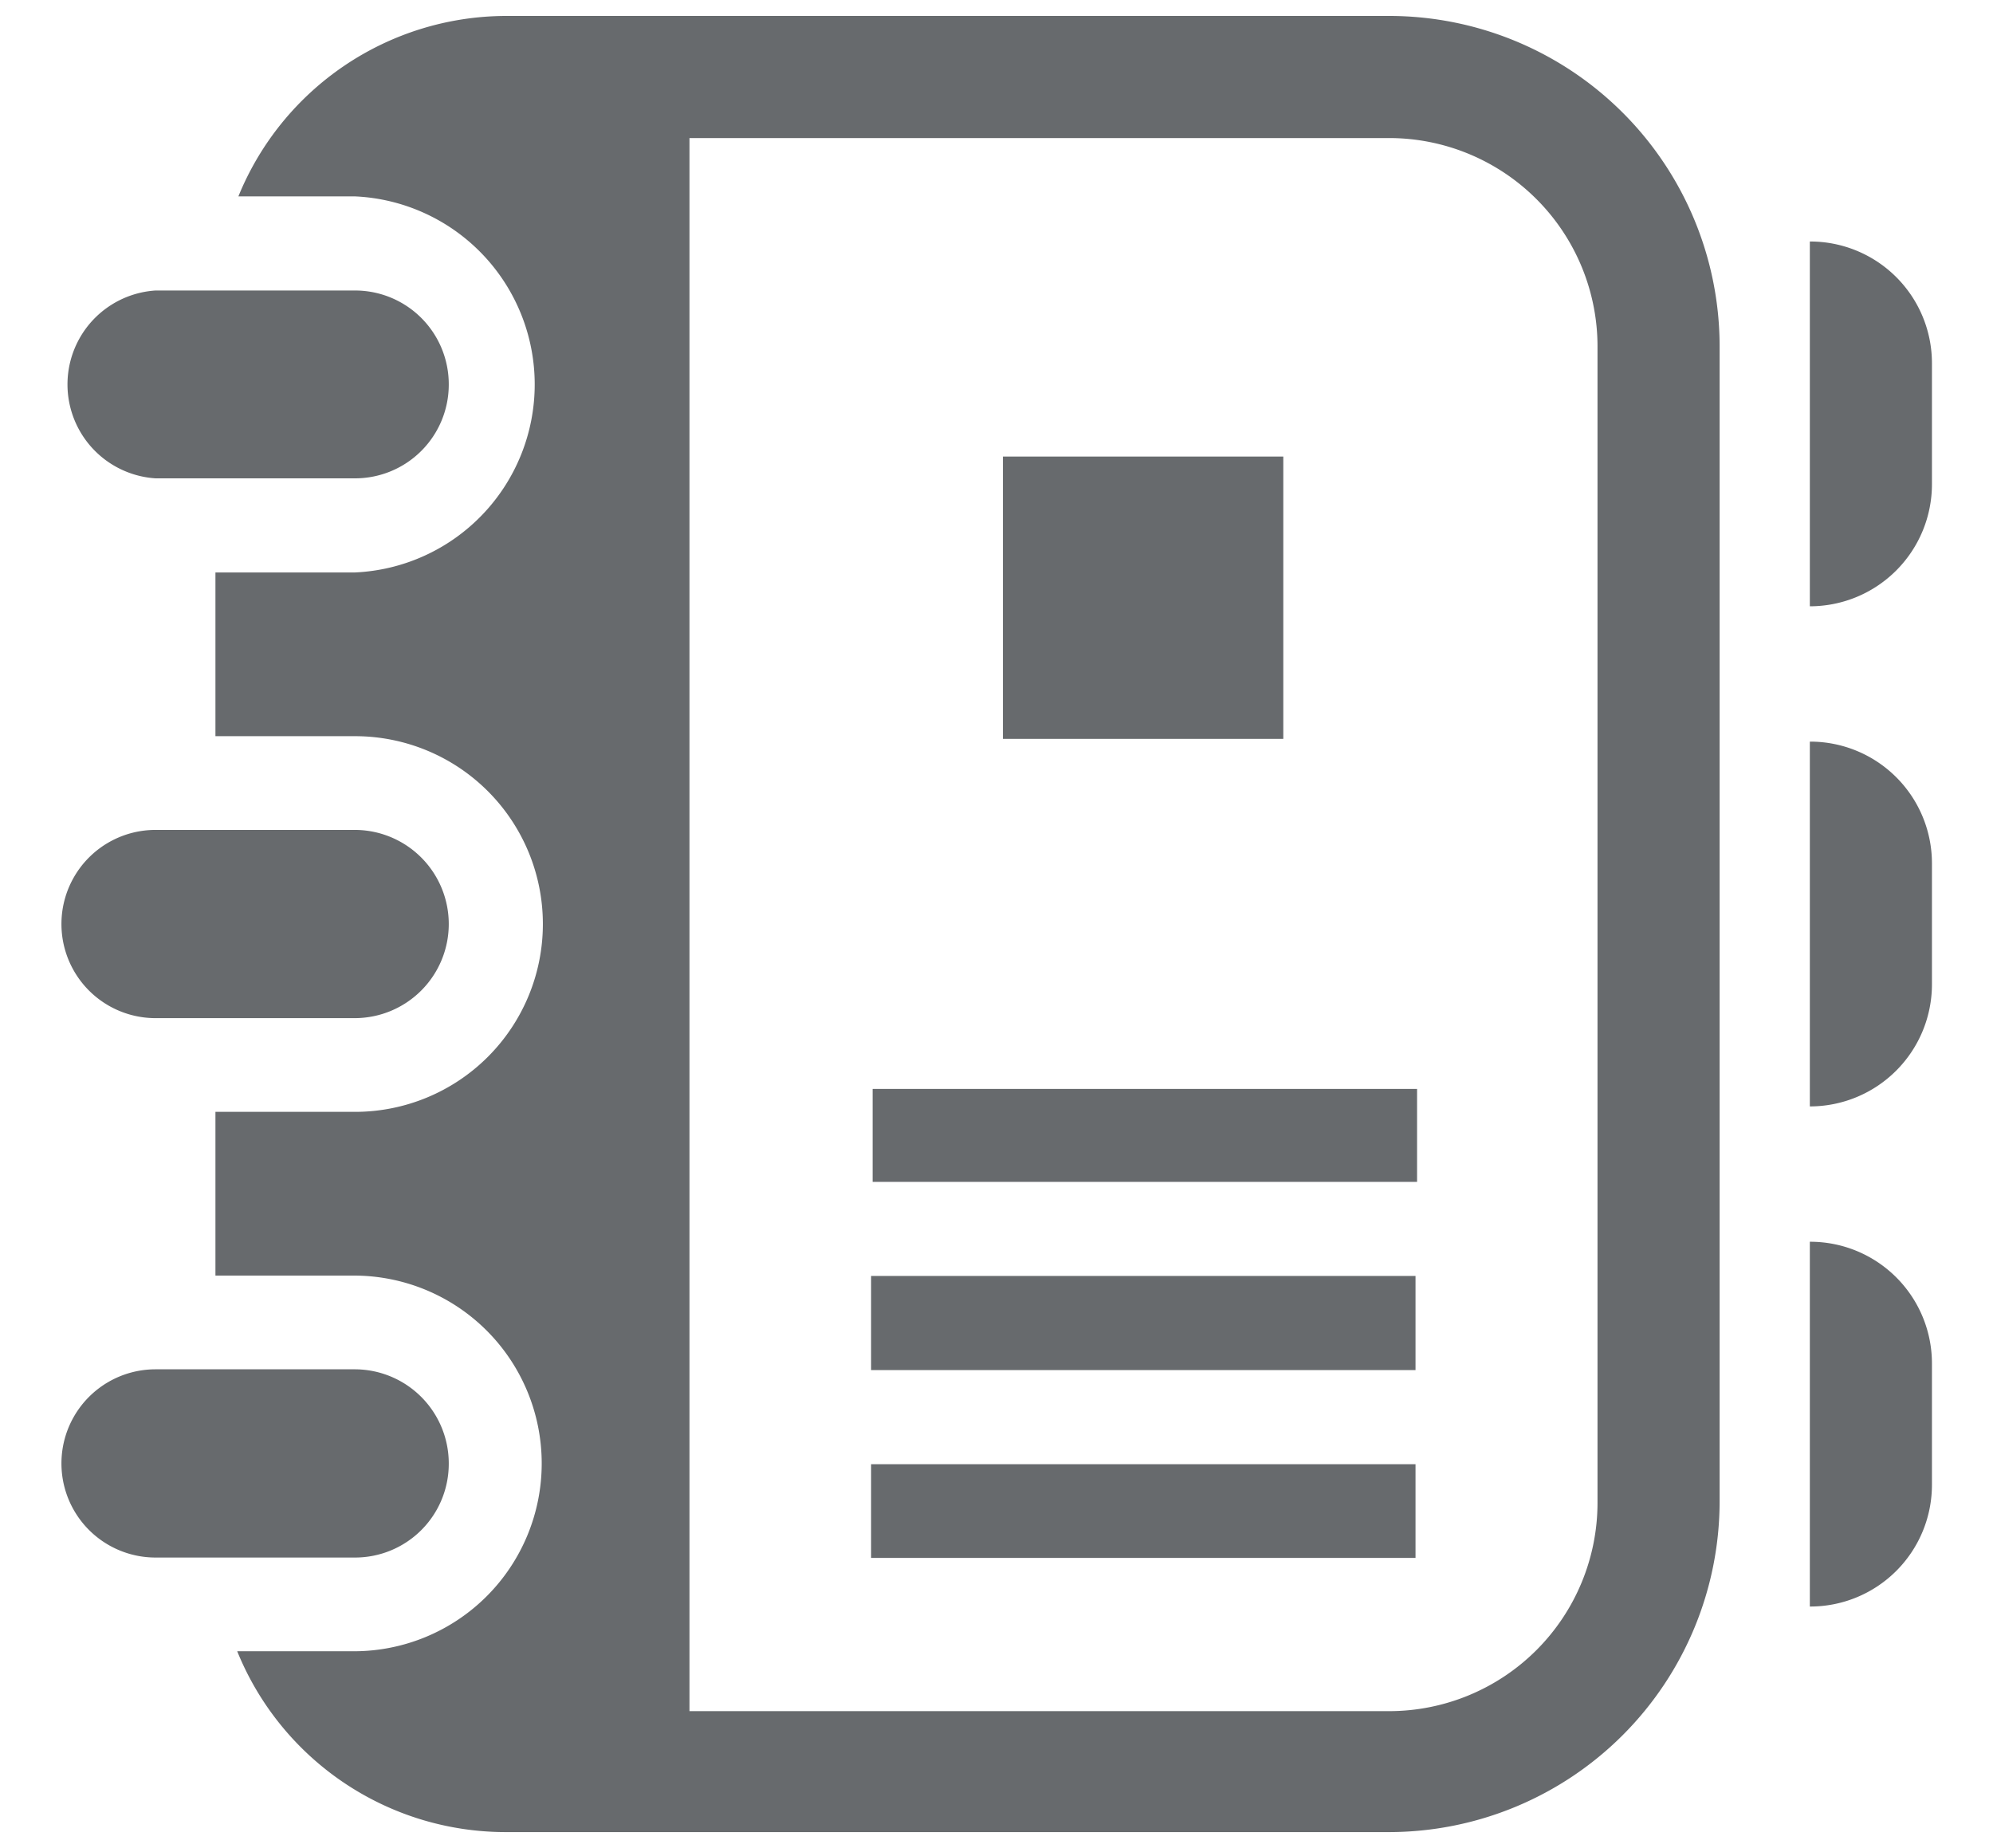 <svg id="Layer_1" data-name="Layer 1" xmlns="http://www.w3.org/2000/svg" viewBox="0 0 51.25 47.52"><defs><style>.cls-1{fill:#676a6d;}</style></defs><title>itenerary</title><path class="cls-1" d="M44.22,8.91v29.7a8.51,8.51,0,0,1-8.49,8.5H13a7.45,7.45,0,0,1-6.9-4.65h3a4.83,4.83,0,0,0,0-9.66H5.54V28.59H9.13a4.83,4.83,0,0,0,0-9.66H5.54V14.72H9.13a4.84,4.84,0,0,0,0-9.67h-3A7.45,7.45,0,0,1,13,.41H35.73A8.5,8.5,0,0,1,44.22,8.91Zm-3.14,0a5.36,5.36,0,0,0-5.35-5.36h-18V44h18a5.36,5.36,0,0,0,5.35-5.35ZM11.54,37.63a2.42,2.42,0,0,0-2.41-2.42H4a2.42,2.42,0,0,0,0,4.84H9.13a2.41,2.41,0,0,0,2.41-2.42Zm0-13.87a2.42,2.42,0,0,1-2.41,2.42H4a2.42,2.42,0,0,1,0-4.84H9.13a2.42,2.42,0,0,1,2.41,2.42Zm0-13.87A2.41,2.41,0,0,1,9.13,12.3H4A2.42,2.42,0,0,1,4,7.47H9.13a2.41,2.41,0,0,1,2.41,2.42Zm35-3.68v9.38a3.14,3.14,0,0,0,3.14-3.14V9.35A3.13,3.13,0,0,0,46.54,6.21Zm3.14,16v3.1a3.14,3.14,0,0,1-3.14,3.14V19.07A3.13,3.13,0,0,1,49.68,22.21Zm0,12.86v3.1a3.13,3.13,0,0,1-3.14,3.14V31.93A3.13,3.13,0,0,1,49.68,35.07ZM36.44,30.39h-14V28h14ZM33,11.74H25.79V19H33Zm3.4,21.07h-14v2.42h14Zm0,4.84h-14v2.41h14Z"/></svg>